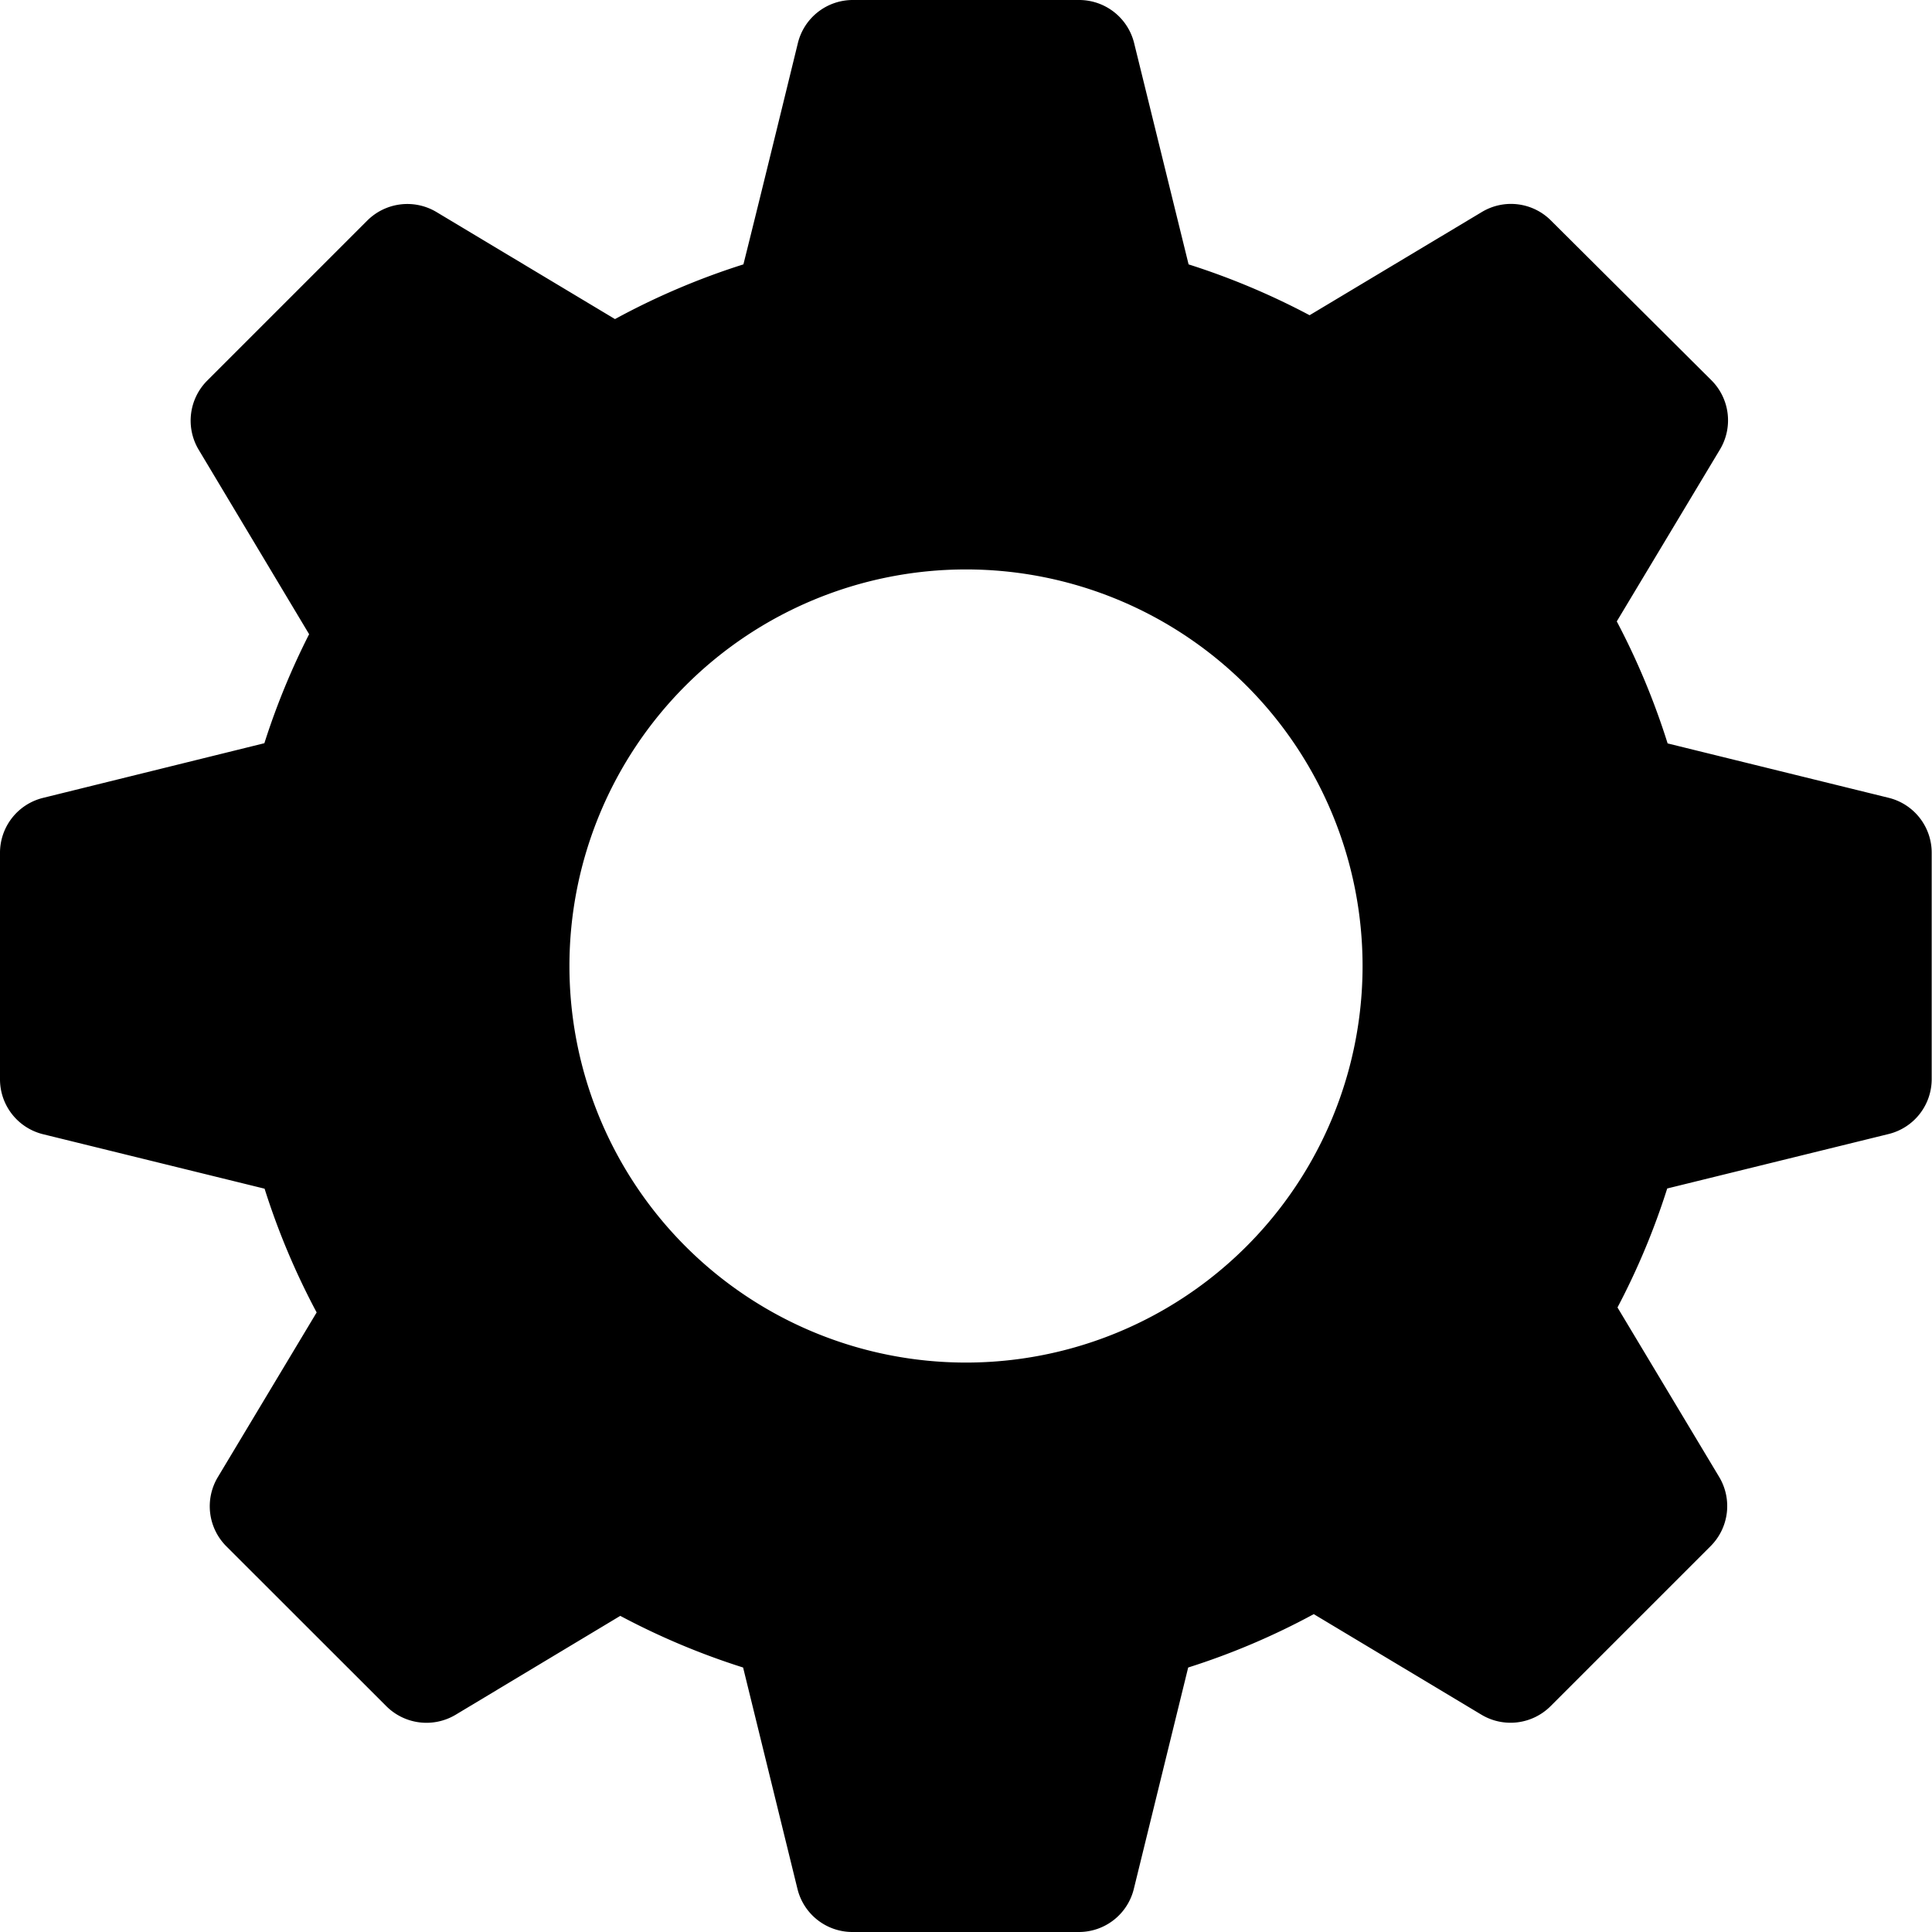  <svg
                  xmlns='http://www.w3.org/2000/svg'
                  width='19'
                  height='19'
                  viewBox='0 0 19 19'
                >
                  <path
                    id='Path_22673'
                    data-name='Path 22673'
                    d='M18.578,7.847,16.4,7.311a7.194,7.194,0,0,0-.5-1.2l1.015-1.691a.557.557,0,0,0-.084-.68L15.253,2.169a.555.555,0,0,0-.68-.084L12.879,3.1a7.171,7.171,0,0,0-1.19-.5L11.153.422A.557.557,0,0,0,10.613,0H8.387a.556.556,0,0,0-.54.422S7.476,1.943,7.311,2.6a7.146,7.146,0,0,0-1.263.538L4.292,2.085a.558.558,0,0,0-.68.084L2.038,3.743a.557.557,0,0,0-.084.68L3.04,6.237A7.173,7.173,0,0,0,2.6,7.309L.422,7.847A.556.556,0,0,0,0,8.387v2.227a.556.556,0,0,0,.422.54l2.18.536a7.18,7.18,0,0,0,.512,1.217l-.972,1.62a.557.557,0,0,0,.084.68L3.8,16.78a.559.559,0,0,0,.68.084L6.1,15.891a7.172,7.172,0,0,0,1.208.508l.535,2.179a.556.556,0,0,0,.54.422h2.227a.556.556,0,0,0,.54-.422l.535-2.179a7.071,7.071,0,0,0,1.235-.525l1.649.989a.557.557,0,0,0,.68-.084l1.574-1.574a.557.557,0,0,0,.084-.68l-1-1.667a7.129,7.129,0,0,0,.489-1.17l2.179-.536a.556.556,0,0,0,.422-.54V8.387A.556.556,0,0,0,18.578,7.847ZM9.5,13.4a3.9,3.9,0,1,1,3.9-3.9A3.9,3.9,0,0,1,9.5,13.4Z'
                  />
                </svg>